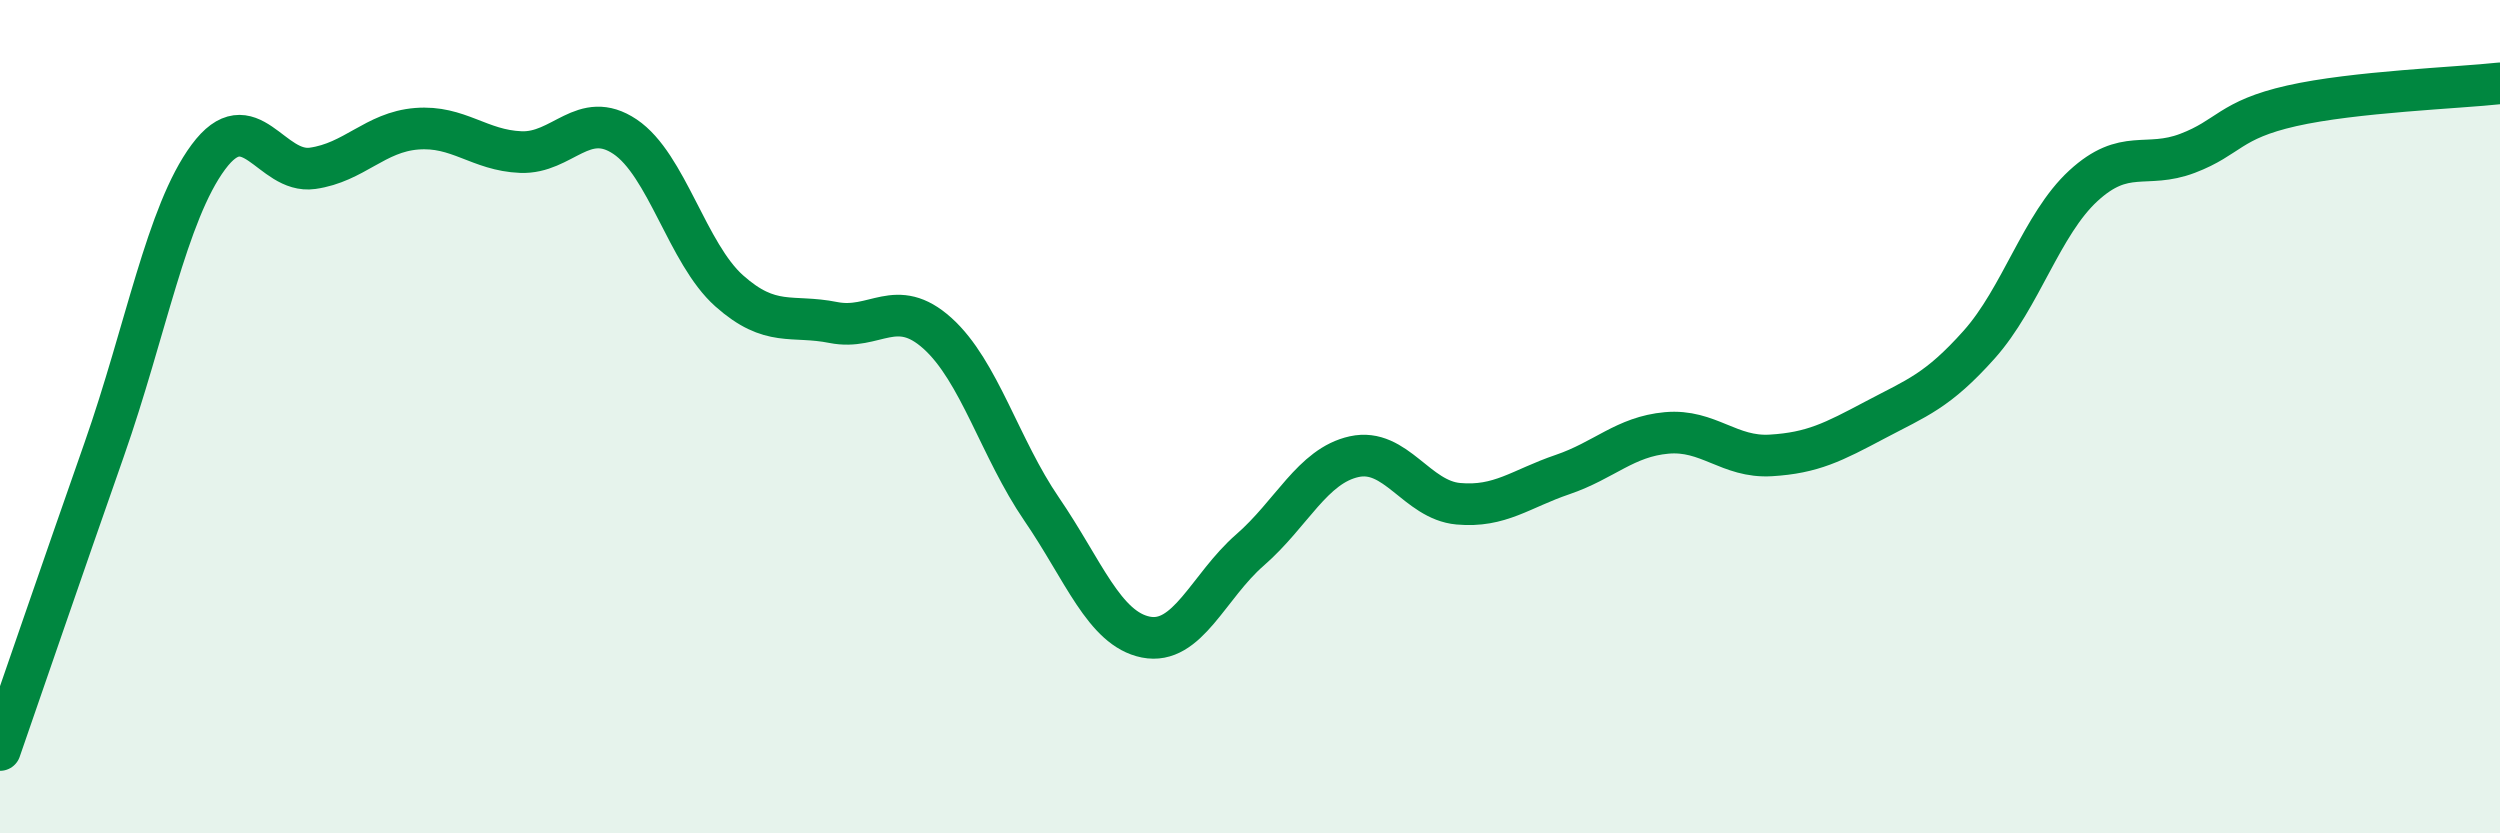 
    <svg width="60" height="20" viewBox="0 0 60 20" xmlns="http://www.w3.org/2000/svg">
      <path
        d="M 0,18 C 0.5,16.56 1.5,13.64 2.5,10.79 C 3.5,7.94 4,5.12 5,3.77 C 6,2.42 6.5,4.18 7.5,4.04 C 8.5,3.9 9,3.17 10,3.09 C 11,3.01 11.5,3.61 12.5,3.65 C 13.5,3.69 14,2.61 15,3.28 C 16,3.95 16.5,6.09 17.5,6.98 C 18.5,7.87 19,7.54 20,7.74 C 21,7.94 21.5,7.1 22.5,8 C 23.5,8.9 24,10.76 25,12.22 C 26,13.68 26.5,15.09 27.5,15.29 C 28.5,15.49 29,14.07 30,13.2 C 31,12.33 31.5,11.18 32.5,10.96 C 33.5,10.74 34,12 35,12.09 C 36,12.18 36.5,11.73 37.5,11.39 C 38.5,11.05 39,10.48 40,10.39 C 41,10.3 41.5,10.99 42.5,10.93 C 43.5,10.87 44,10.61 45,10.08 C 46,9.55 46.5,9.39 47.5,8.27 C 48.5,7.15 49,5.38 50,4.46 C 51,3.54 51.5,4.06 52.5,3.68 C 53.5,3.3 53.5,2.88 55,2.54 C 56.5,2.2 59,2.11 60,2L60 20L0 20Z"
        fill="#008740"
        opacity="0.1"
        stroke-linecap="round"
        stroke-linejoin="round"
      />
      <path
        d="M 0,18 C 0.5,16.56 1.5,13.64 2.5,10.79 C 3.5,7.94 4,5.12 5,3.77 C 6,2.42 6.5,4.18 7.5,4.04 C 8.5,3.9 9,3.17 10,3.09 C 11,3.01 11.5,3.61 12.5,3.65 C 13.5,3.69 14,2.61 15,3.28 C 16,3.95 16.5,6.09 17.5,6.98 C 18.5,7.87 19,7.54 20,7.74 C 21,7.94 21.5,7.1 22.5,8 C 23.5,8.9 24,10.76 25,12.22 C 26,13.68 26.5,15.09 27.5,15.29 C 28.5,15.49 29,14.07 30,13.2 C 31,12.33 31.5,11.18 32.5,10.96 C 33.5,10.74 34,12 35,12.09 C 36,12.18 36.5,11.73 37.5,11.39 C 38.5,11.05 39,10.48 40,10.39 C 41,10.3 41.5,10.99 42.5,10.93 C 43.5,10.87 44,10.61 45,10.08 C 46,9.55 46.5,9.39 47.5,8.27 C 48.5,7.15 49,5.38 50,4.46 C 51,3.54 51.5,4.06 52.5,3.68 C 53.5,3.3 53.5,2.88 55,2.54 C 56.5,2.2 59,2.11 60,2"
        stroke="#008740"
        stroke-width="1"
        fill="none"
        stroke-linecap="round"
        stroke-linejoin="round"
      />
    </svg>
  
